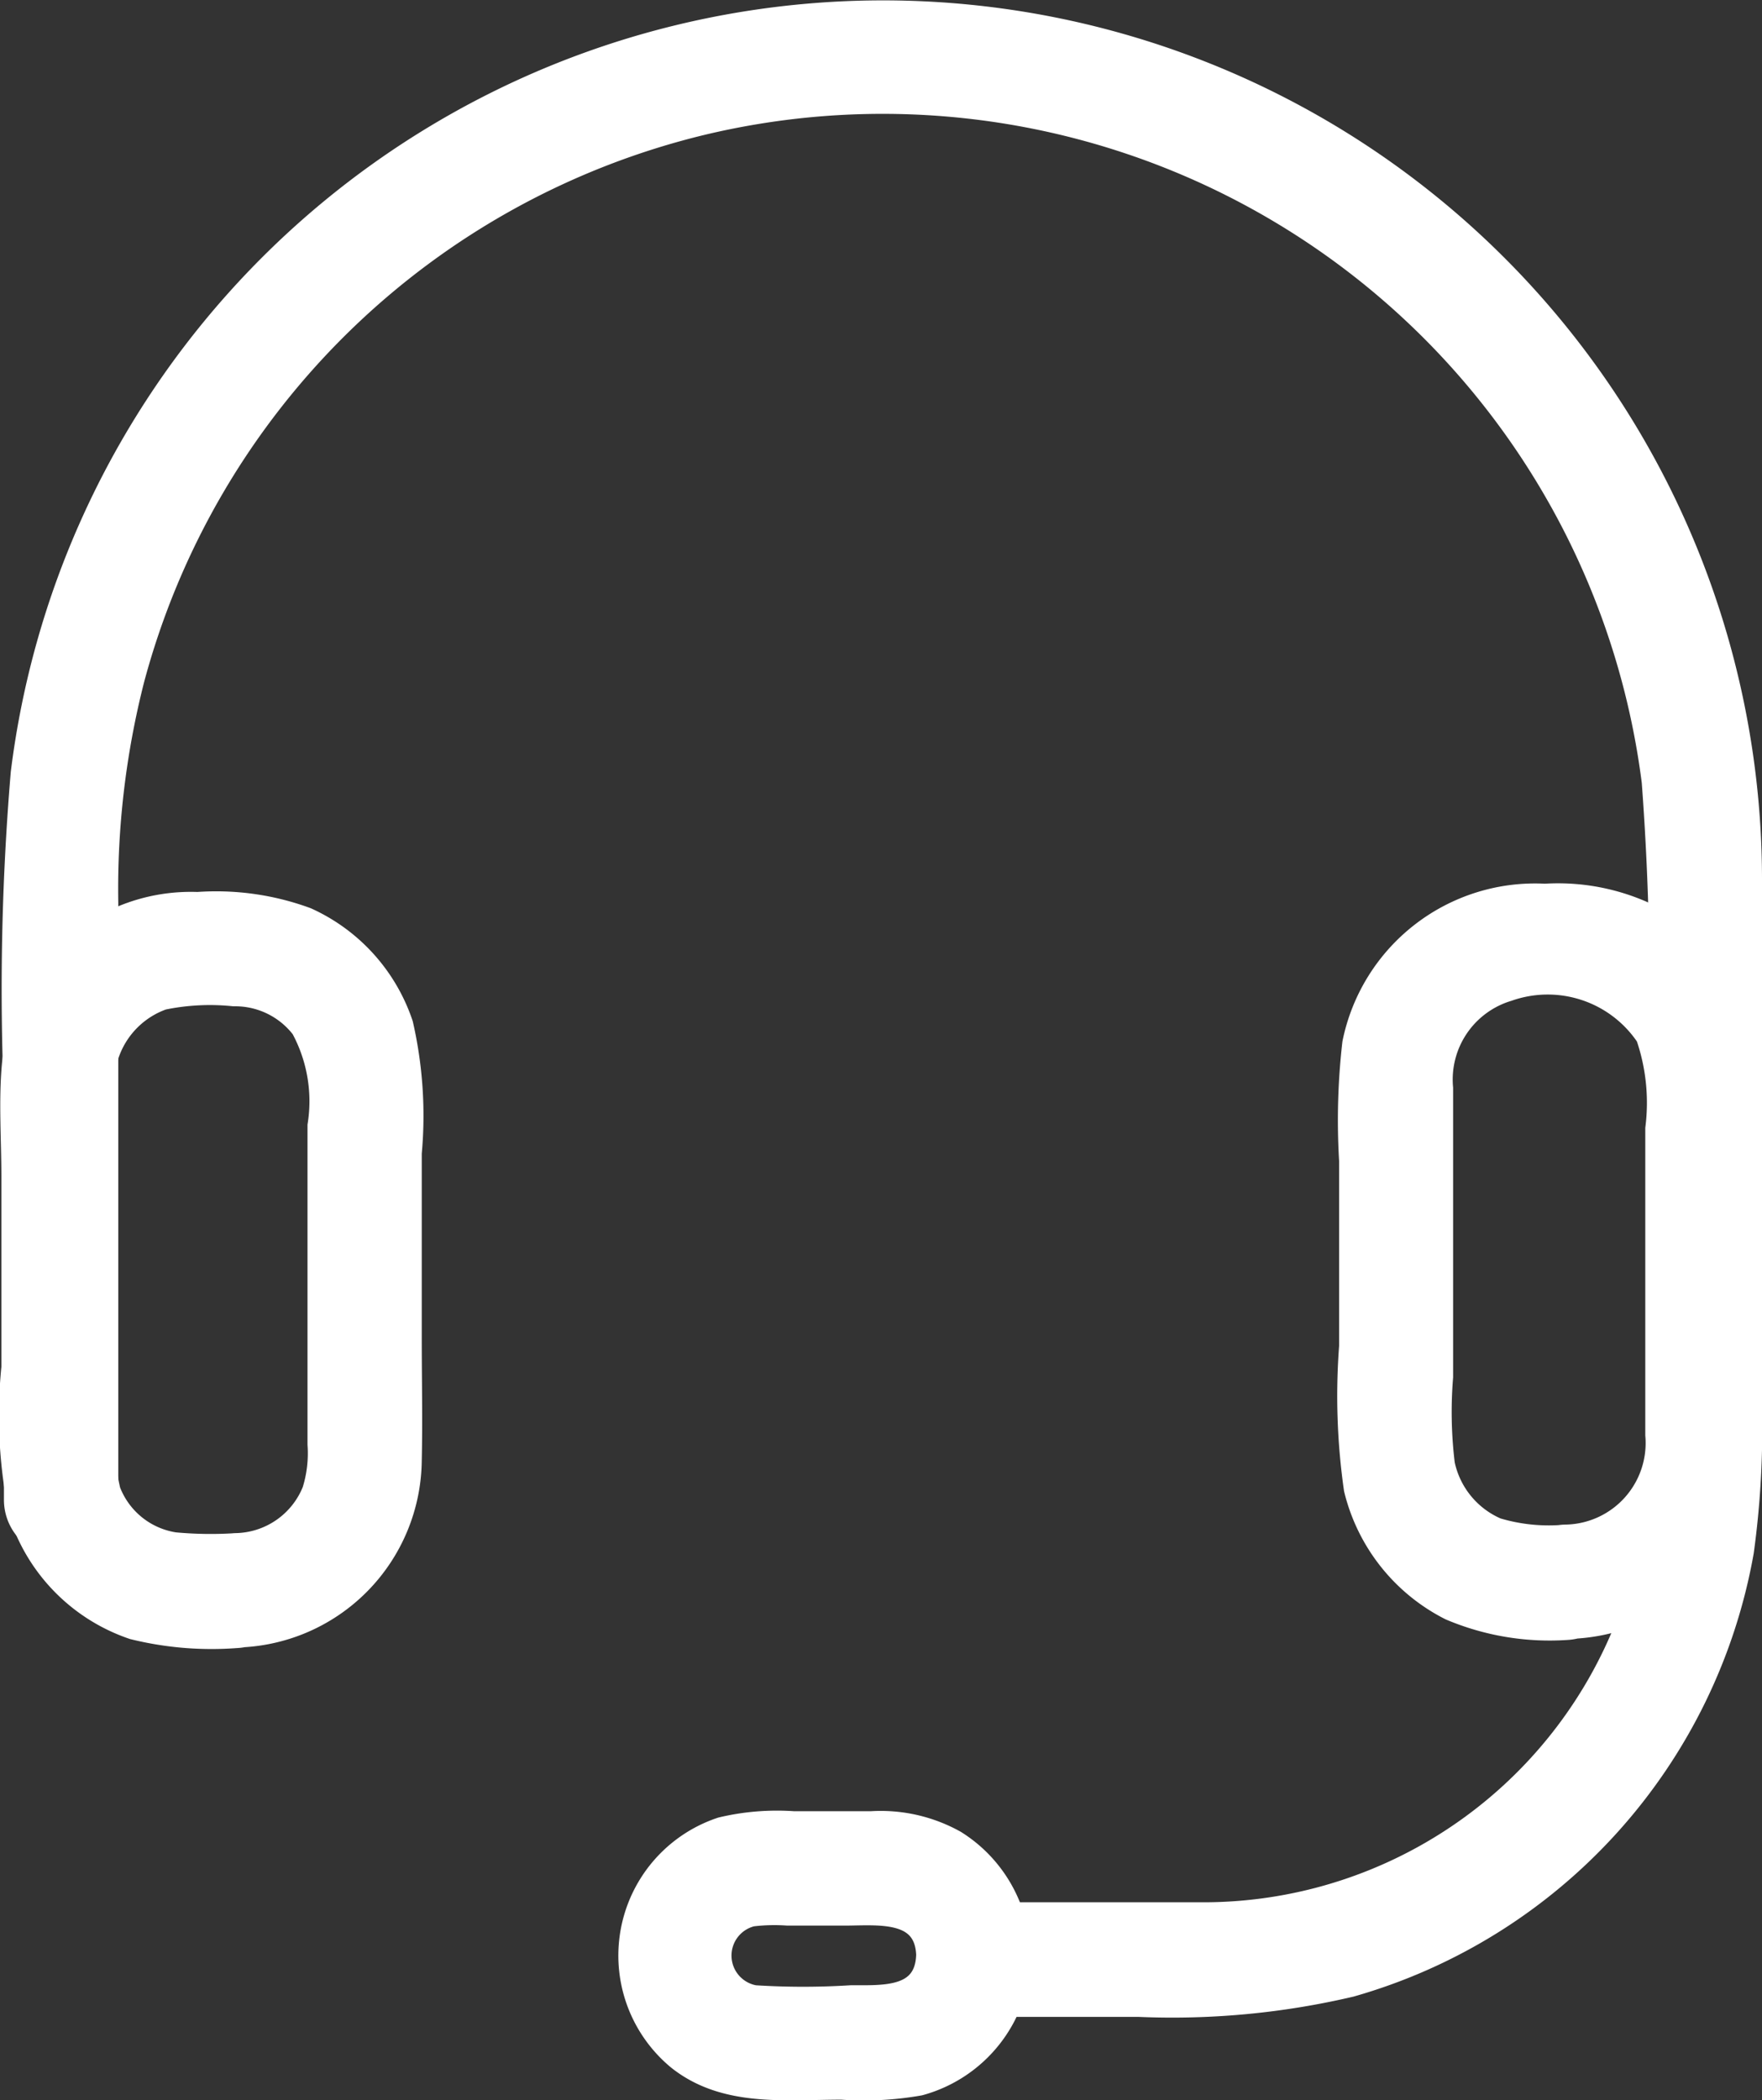 <svg xmlns="http://www.w3.org/2000/svg" width="37.107" height="44.208" viewBox="0 0 37.107 44.208">
    <rect x="0" y="0" width="37.107" height="44.208" fill="#333333" stroke="none"/>
    <defs>
        <style>
            .cls-1{fill:#fff;stroke:#fff;stroke-width:.5px}
        </style>
    </defs>
    <g id="np_support_3092578_000000" transform="translate(-11.249 -3.93)">
        <path id="Path_66" d="M31.805 46.132h3.473a16.453 16.453 0 0 0 4.473-.419 11.591 11.591 0 0 0 8.242-9.129 18.978 18.978 0 0 0 .171-3.033V22.506A18.26 18.26 0 0 0 11.783 20.2a54.239 54.239 0 0 0-.143 6.83v8.47a.954.954 0 0 0 1.908 0V22.932a17.856 17.856 0 0 1 .553-4.712A16.391 16.391 0 0 1 26.11 6.52a16.367 16.367 0 0 1 20.021 13.865 59.591 59.591 0 0 1 .114 6.9v7.135a9.6 9.6 0 0 1-9.691 9.8h-4.76a.96.96 0 0 0 .011 1.919z" class="cls-1" transform="translate(-.058)"/>
        <path id="Path_67" d="M16.208 57.039a8.235 8.235 0 0 1-1.287-.019 1.768 1.768 0 0 1-1.383-1.12 5.938 5.938 0 0 1-.114-1.975v-6.358a1.9 1.9 0 0 1 1.25-2.042 4.913 4.913 0 0 1 1.5-.076 1.791 1.791 0 0 1 1.449.7 3.249 3.249 0 0 1 .352 2.06v6.711a2.666 2.666 0 0 1-.114.982 1.808 1.808 0 0 1-1.652 1.136.955.955 0 0 0 0 1.908 3.727 3.727 0 0 0 3.672-3.691c.019-.85 0-1.707 0-2.565v-3.9a8.613 8.613 0 0 0-.181-2.71 3.731 3.731 0 0 0-2-2.213 5.5 5.5 0 0 0-2.29-.324 3.746 3.746 0 0 0-3.873 3.406c-.067.764-.009 1.556-.009 2.327V53.3a10.063 10.063 0 0 0 .172 3.12 3.762 3.762 0 0 0 2.357 2.357 6.862 6.862 0 0 0 2.165.181.96.96 0 0 0-.019-1.919z" class="cls-1" transform="translate(0 -20.588)"/>
        <path id="Path_68" d="M75.146 56.668a3.837 3.837 0 0 1-1.479-.143 1.931 1.931 0 0 1-1.125-1.373 9.063 9.063 0 0 1-.037-1.841v-6.075a1.979 1.979 0 0 1 1.4-2.079 2.53 2.53 0 0 1 2.947.982 4.312 4.312 0 0 1 .2 1.945v6.448a1.967 1.967 0 0 1-1.91 2.137.954.954 0 0 0 0 1.908 3.869 3.869 0 0 0 3.815-3.815c.009-.753 0-1.516 0-2.271v-3.817a11.642 11.642 0 0 0-.1-2.575 3.779 3.779 0 0 0-1.736-2.366 4.418 4.418 0 0 0-2.433-.553 3.887 3.887 0 0 0-4.017 3.109 14.2 14.2 0 0 0-.067 2.47v3.91a13.769 13.769 0 0 0 .1 3 3.835 3.835 0 0 0 2 2.519 5.345 5.345 0 0 0 2.442.41.964.964 0 0 0-.007-1.926z" class="cls-1" transform="translate(-30.904 -20.399)"/>
        <path id="Path_69" d="M45.077 86.9c-.037.935-.926.877-1.611.877a16.232 16.232 0 0 1-2.042 0 .887.887 0 0 1-.058-1.736 3.893 3.893 0 0 1 .753-.019h1.259c.715-.009 1.669-.1 1.7.877.048 1.22 1.956 1.23 1.908 0a2.863 2.863 0 0 0-1.345-2.385 3.2 3.2 0 0 0-1.755-.4h-1.642a5.047 5.047 0 0 0-1.516.125 2.807 2.807 0 0 0-.905 4.827c.982.782 2.251.62 3.434.62a6.723 6.723 0 0 0 1.641-.086 2.853 2.853 0 0 0 2.1-2.7c.047-1.233-1.861-1.233-1.917 0z" class="cls-1" transform="translate(-14.284 -41.811)"/>
    </g>
</svg>
